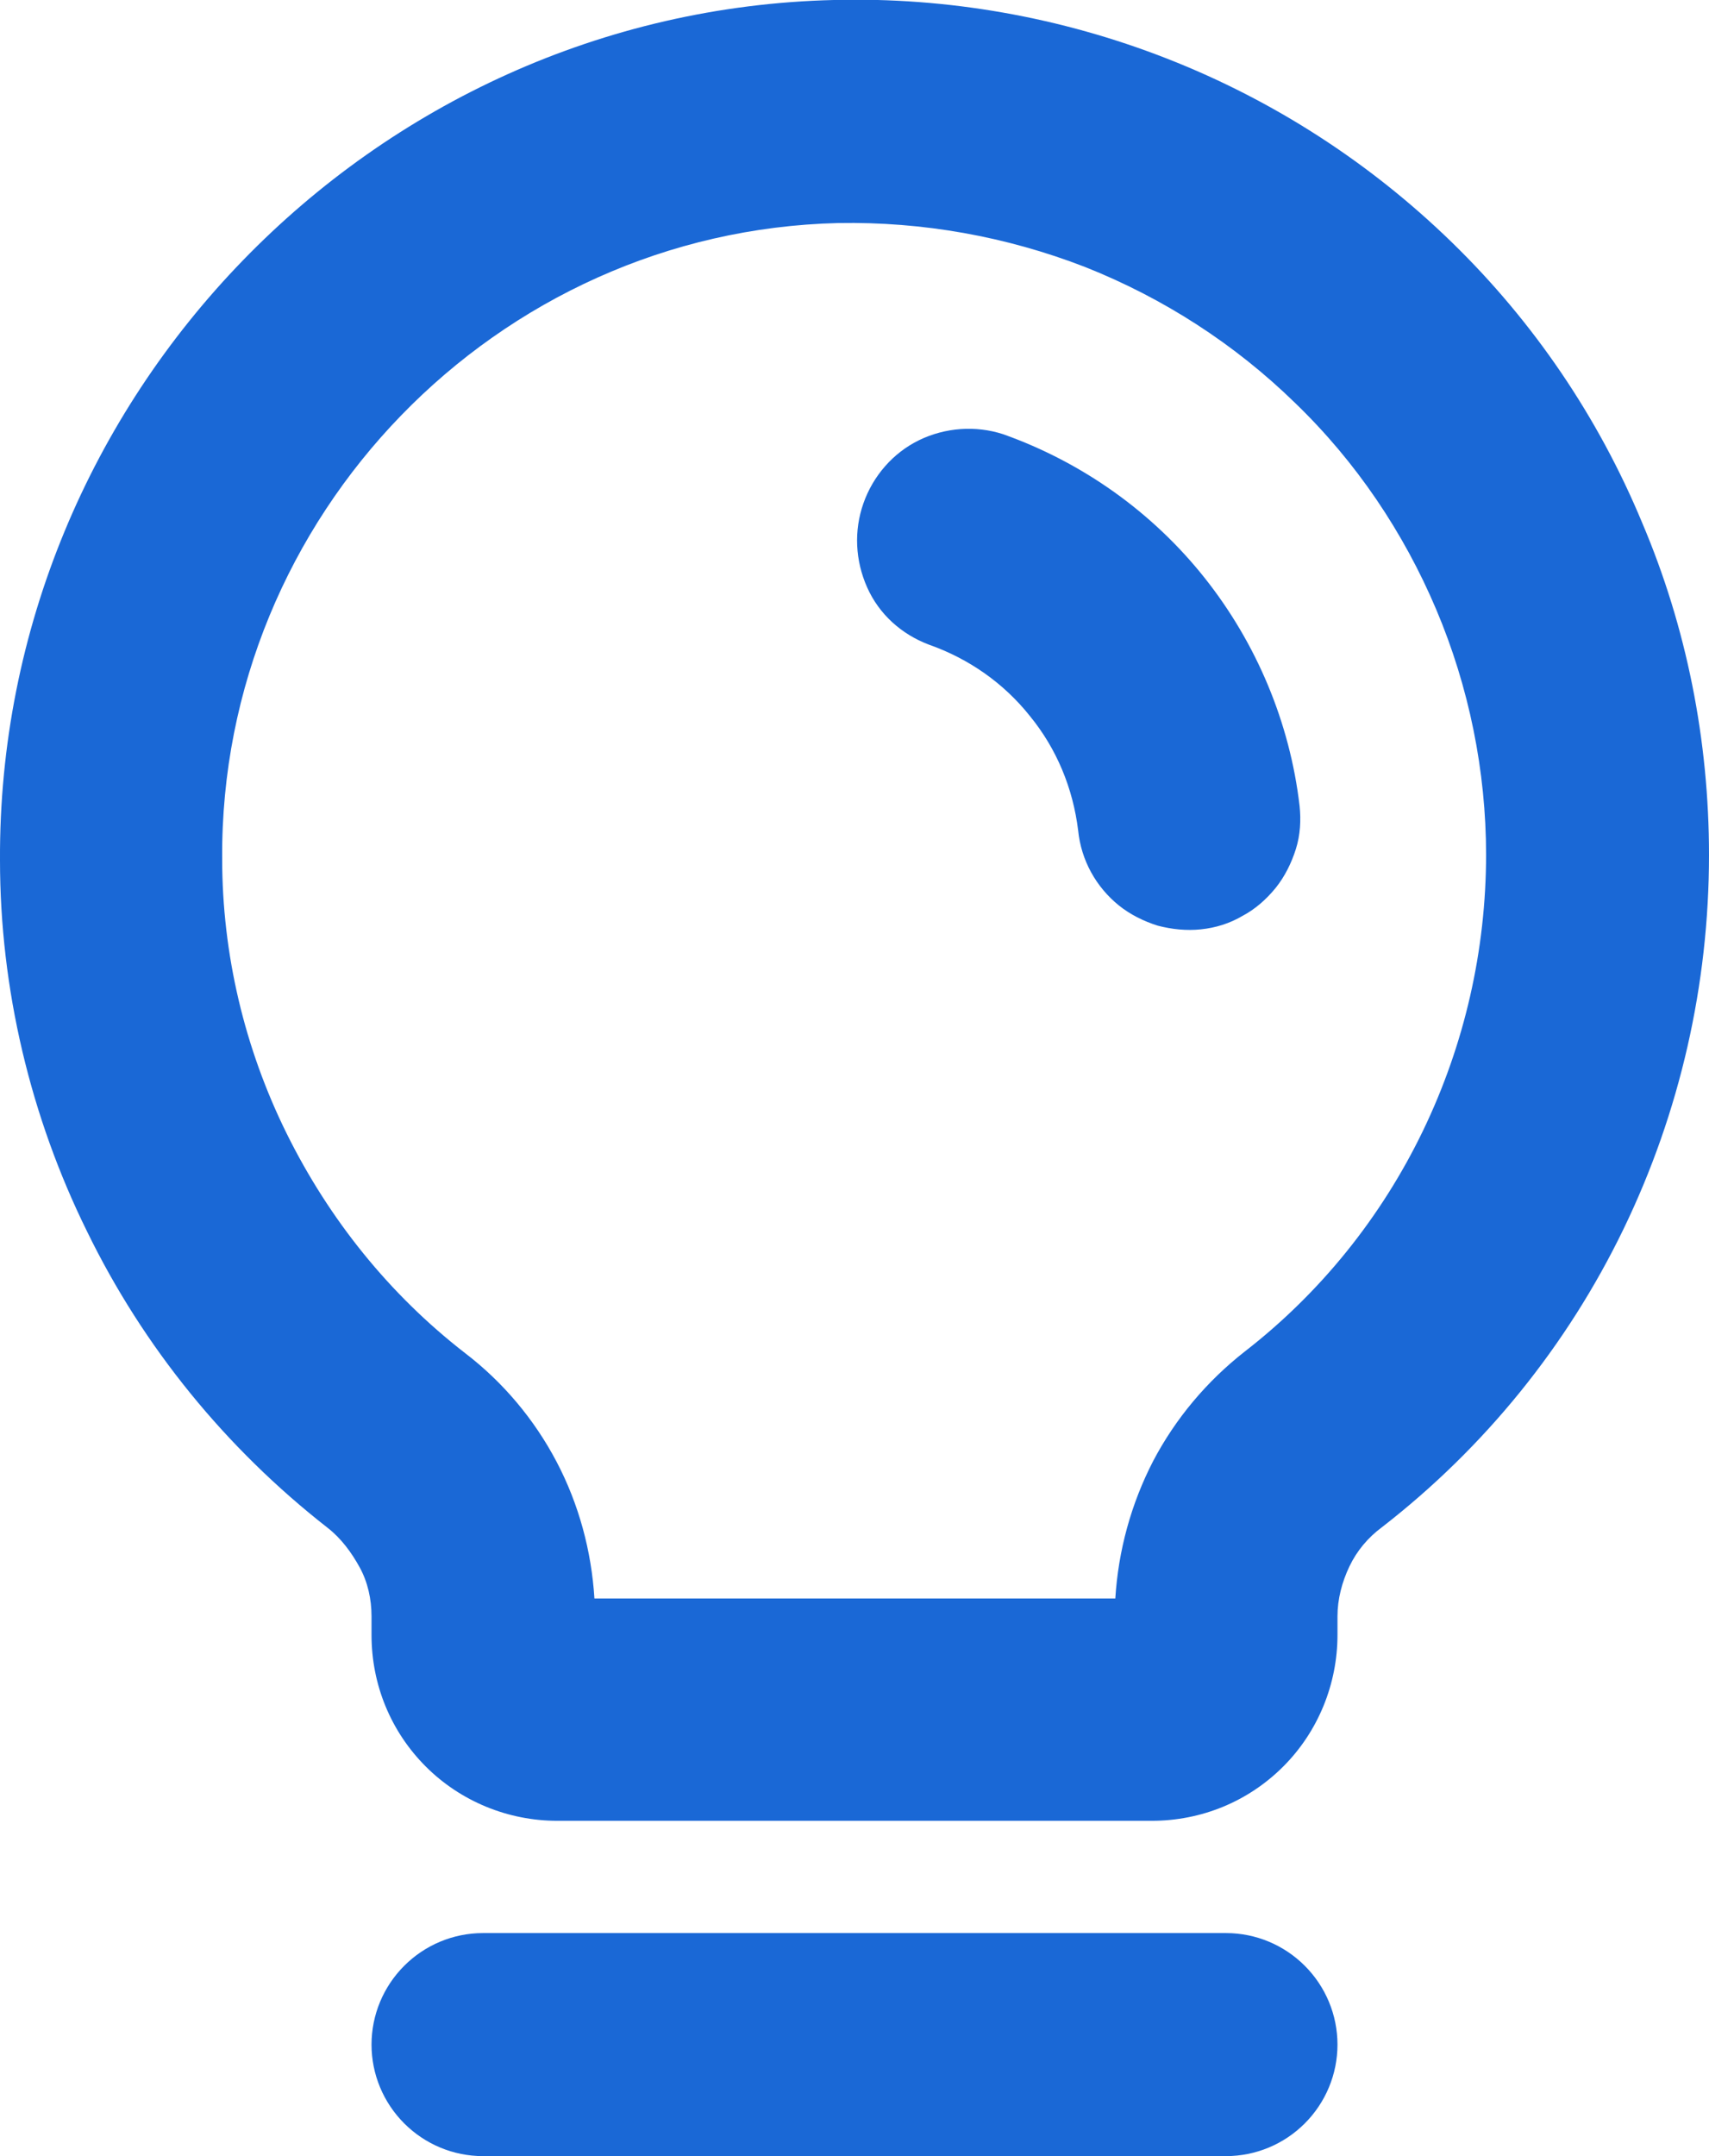 <?xml version="1.0" encoding="UTF-8"?>
<svg id="Layer_1" data-name="Layer 1" xmlns="http://www.w3.org/2000/svg" viewBox="0 0 23 29">
  <defs>
    <style>
      .cls-1 {
        fill: #1a68d6;
      }
    </style>
  </defs>
  <path class="cls-1" d="M18,27.5c0,.4-.16.78-.44,1.06-.28.28-.66.44-1.06.44H6.5c-.4,0-.78-.16-1.06-.44-.28-.28-.44-.66-.44-1.06s.16-.78.44-1.06c.28-.28.66-.44,1.06-.44h10c.4,0,.78.16,1.06.44.28.28.44.66.44,1.06ZM23,11.5c0,1.74-.39,3.46-1.15,5.03-.76,1.57-1.87,2.94-3.25,4.01-.19.14-.34.32-.44.53-.1.21-.16.44-.16.67v.25c0,.66-.26,1.3-.73,1.77-.47.47-1.1.73-1.77.73H7.5c-.66,0-1.3-.26-1.77-.73-.47-.47-.73-1.1-.73-1.77v-.25c0-.23-.05-.46-.16-.66s-.25-.39-.43-.53c-1.37-1.07-2.48-2.43-3.24-3.99C.41,15.02,0,13.3,0,11.57-.03,5.34,5,.15,11.22,0c1.53-.04,3.06.23,4.49.79,1.43.56,2.73,1.4,3.83,2.47,1.1,1.07,1.97,2.35,2.56,3.77.6,1.41.9,2.93.9,4.47ZM20,11.5c0-1.13-.23-2.26-.67-3.3-.44-1.04-1.08-1.99-1.9-2.78-.81-.79-1.77-1.41-2.83-1.83-1.06-.41-2.18-.61-3.32-.59-4.6.11-8.32,3.94-8.29,8.55,0,1.28.3,2.55.87,3.7.57,1.15,1.38,2.16,2.4,2.95.51.39.93.89,1.23,1.46.3.57.47,1.2.51,1.84h7.01c.04-.64.21-1.27.51-1.85.3-.57.72-1.07,1.23-1.47,1.02-.79,1.84-1.81,2.4-2.97.56-1.16.85-2.43.85-3.72ZM17.49,10.84c-.13-1.12-.58-2.19-1.28-3.07-.7-.88-1.64-1.55-2.71-1.93-.37-.12-.78-.09-1.13.08-.35.17-.62.48-.75.85-.13.37-.11.77.05,1.13.16.36.46.63.83.77.54.19,1.01.52,1.36.96.36.44.58.97.65,1.54.04.4.24.76.55,1.01.15.12.33.21.52.27.19.05.39.07.58.05.2-.02.39-.08.56-.18.17-.09.32-.22.45-.38.12-.15.21-.33.27-.52.06-.19.07-.39.05-.58h0Z"/>
</svg>